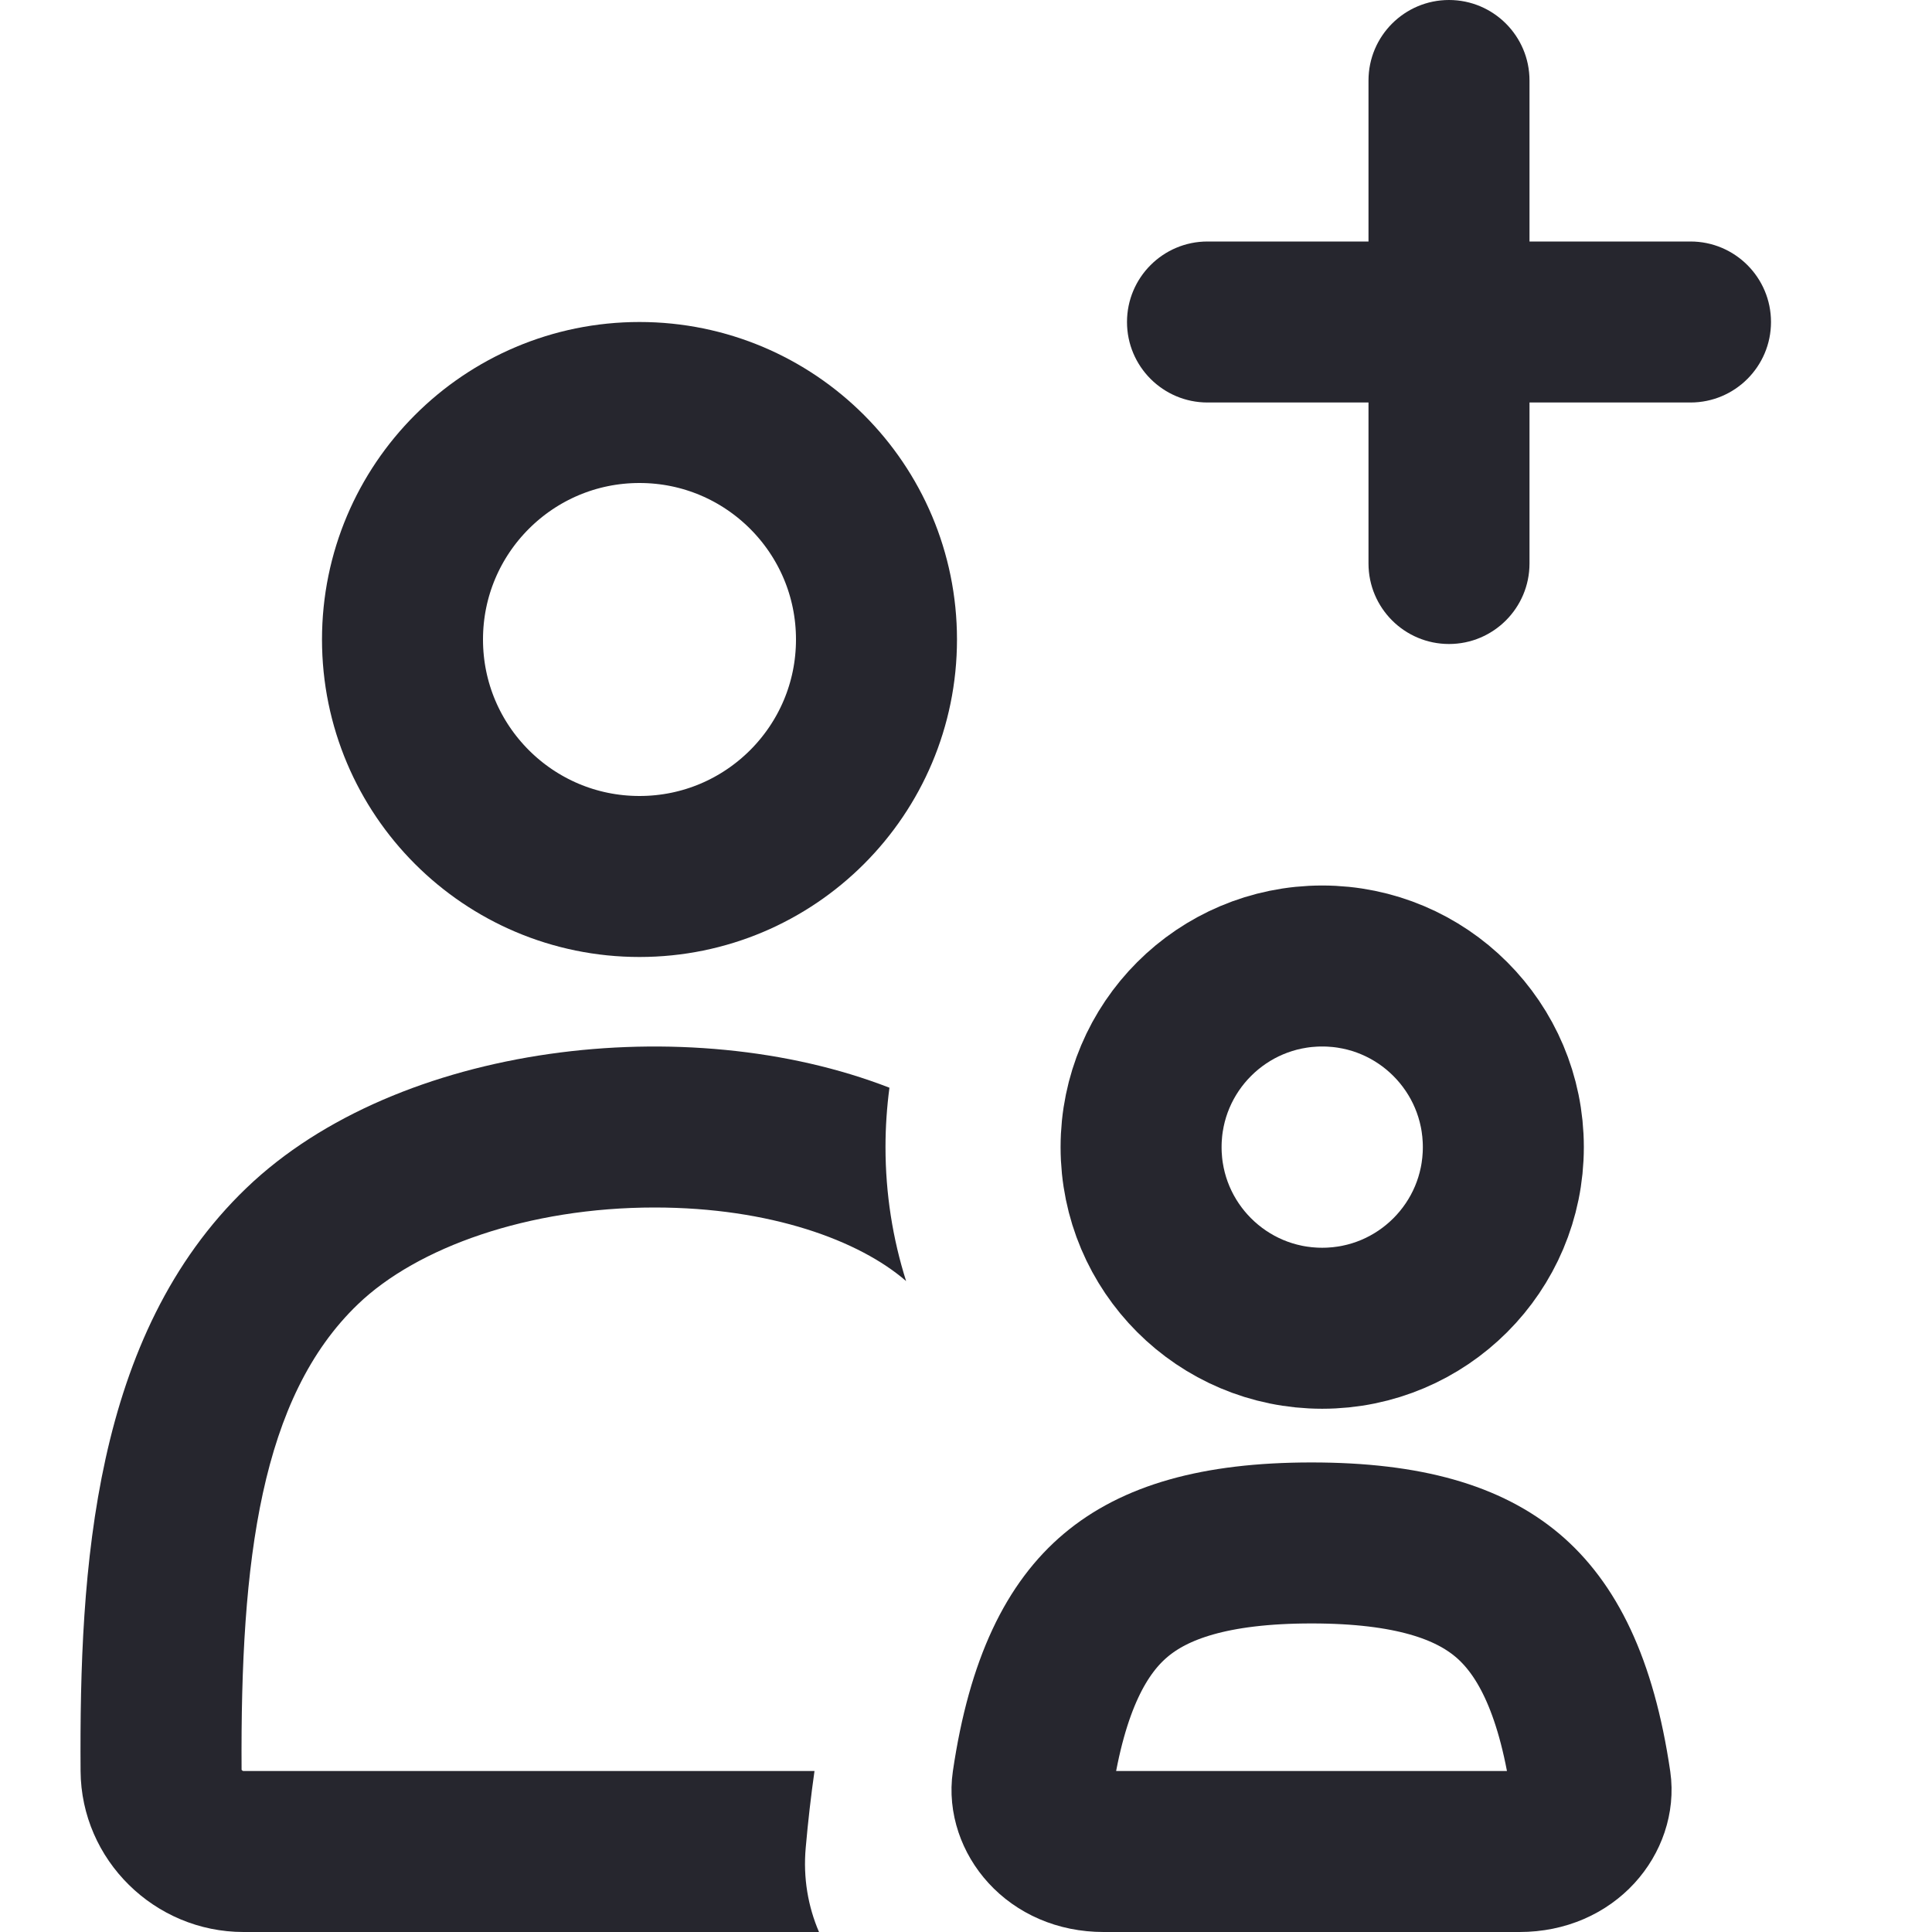 <svg width="24" height="24" viewBox="0 0 24 24" fill="none" xmlns="http://www.w3.org/2000/svg">
<g clip-path="url(#clip0_28492_22037)">
<circle cx="7.944" cy="7.944" r="2.944" stroke="#26262E" stroke-width="2"/>
<circle cx="16.425" cy="14.25" r="2.25" stroke="#26262E" stroke-width="2"/>
<path d="M12.826 22.15C13.009 20.903 13.387 20.215 13.86 19.817C14.337 19.415 15.078 19.167 16.292 19.167C17.507 19.167 18.247 19.415 18.725 19.817C19.197 20.215 19.576 20.903 19.759 22.15C19.814 22.53 19.486 23 18.876 23H13.709C13.099 23 12.77 22.53 12.826 22.15Z" stroke="#26262E" stroke-width="2"/>
<path fill-rule="evenodd" clip-rule="evenodd" d="M11.256 15.914C10.677 15.411 9.57 15 8.131 15C6.562 15 5.182 15.496 4.448 16.2C3.24 17.357 2.985 19.378 3.001 21.985C3.002 21.986 3.003 21.988 3.005 21.99C3.01 21.995 3.015 21.998 3.018 21.999L3.019 21.999L3.021 22C3.021 22 3.022 22 3.025 22H10.118C10.075 22.304 10.038 22.621 10.009 22.953C9.975 23.33 10.039 23.687 10.174 24H3.025C1.92 24 1.008 23.105 1.001 22C0.985 19.485 1.158 16.582 3.064 14.755C4.945 12.953 8.545 12.539 11.049 13.512C11.017 13.754 11 14 11 14.25C11 14.83 11.09 15.389 11.256 15.914Z" fill="#26262E"/>
<path fill-rule="evenodd" clip-rule="evenodd" d="M19 1C19 0.448 18.552 0 18 0C17.448 0 17 0.448 17 1V3H15C14.448 3 14 3.448 14 4C14 4.552 14.448 5 15 5H17V7C17 7.552 17.448 8 18 8C18.552 8 19 7.552 19 7V5H21C21.552 5 22 4.552 22 4C22 3.448 21.552 3 21 3H19V1Z" fill="#26262E"/>
</g>
<defs>
<clipPath id="clip0_28492_22037">
<rect width="24" height="24" fill="white"/>
</clipPath>
</defs>
</svg>
